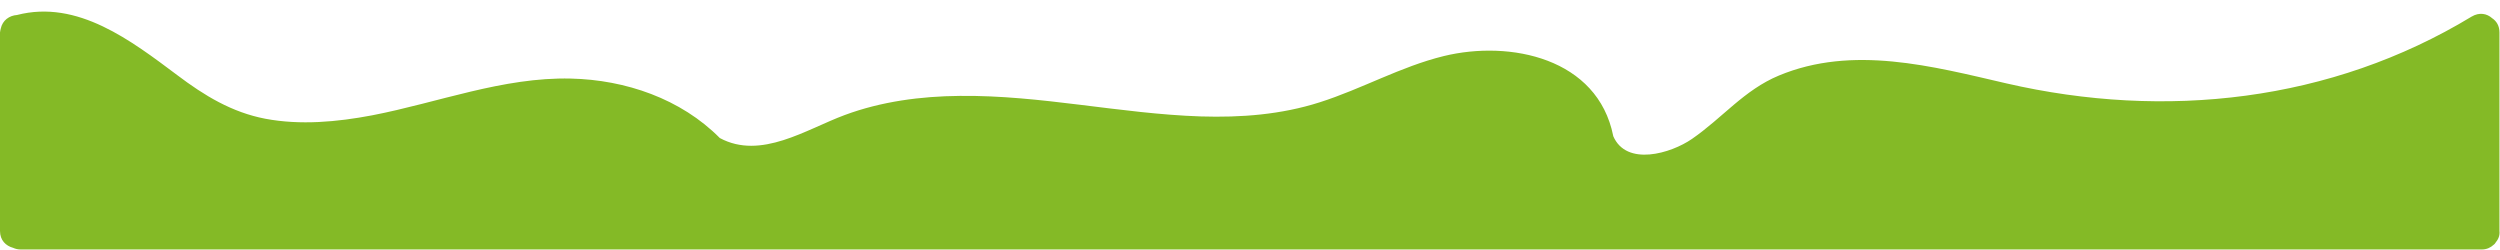 <?xml version="1.0" encoding="UTF-8" standalone="no"?><svg xmlns="http://www.w3.org/2000/svg" xmlns:xlink="http://www.w3.org/1999/xlink" fill="#000000" height="14" id="Layer_1" preserveAspectRatio="xMidYMid meet" version="1.1" viewBox="5.0 67.7 140.0 14.0" width="140" x="0" xml:space="preserve" y="0" zoomAndPan="magnify"><g id="change1_1"><path d="M144.75,81.29c-0.02,0.02-0.03,0.05-0.05,0.07c-0.02,0.02-0.04,0.03-0.06,0.05c-0.16,0.15-0.38,0.26-0.66,0.26 c-17.87,0-35.75,0-53.62,0c-17.96,0-35.92,0-53.88,0c-10.1,0-20.21,0-30.31,0c-0.16,0-0.3-0.03-0.43-0.09 C5.33,81.47,5,81.16,5,80.63c0-3.7,0-7.41,0-11.11c0,0,0,0,0,0c0-0.07,0.03-0.14,0.04-0.21c0.1-0.48,0.49-0.74,0.91-0.77 c3.4-0.88,6.41,1.45,8.98,3.37c1.51,1.14,3.05,2.08,4.93,2.44c1.96,0.37,4.02,0.18,5.97-0.19c3.69-0.71,7.34-2.15,11.14-2.06 c3.06,0.07,6.16,1.13,8.34,3.33c2.3,1.24,4.84-0.49,7-1.29c2.05-0.76,4.26-1.05,6.44-1.07c4.53-0.05,8.98,1,13.49,1.15 c2.26,0.07,4.5-0.1,6.66-0.79c2.36-0.75,4.54-2,6.95-2.59c3.73-0.91,8.62,0.12,9.49,4.47c0,0,0,0.01,0,0.01 c0.74,1.72,3.24,0.97,4.41,0.16c1.7-1.17,2.92-2.74,4.87-3.55c4.13-1.72,8.59-0.52,12.74,0.44c8.89,2.05,18.18,1.03,26.05-3.74 c0.44-0.26,0.86-0.17,1.15,0.09c0.24,0.16,0.41,0.42,0.41,0.8c0,3.7,0,7.41,0,11.11C145,80.91,144.89,81.12,144.75,81.29z" fill="#84ba26"/></g></svg>